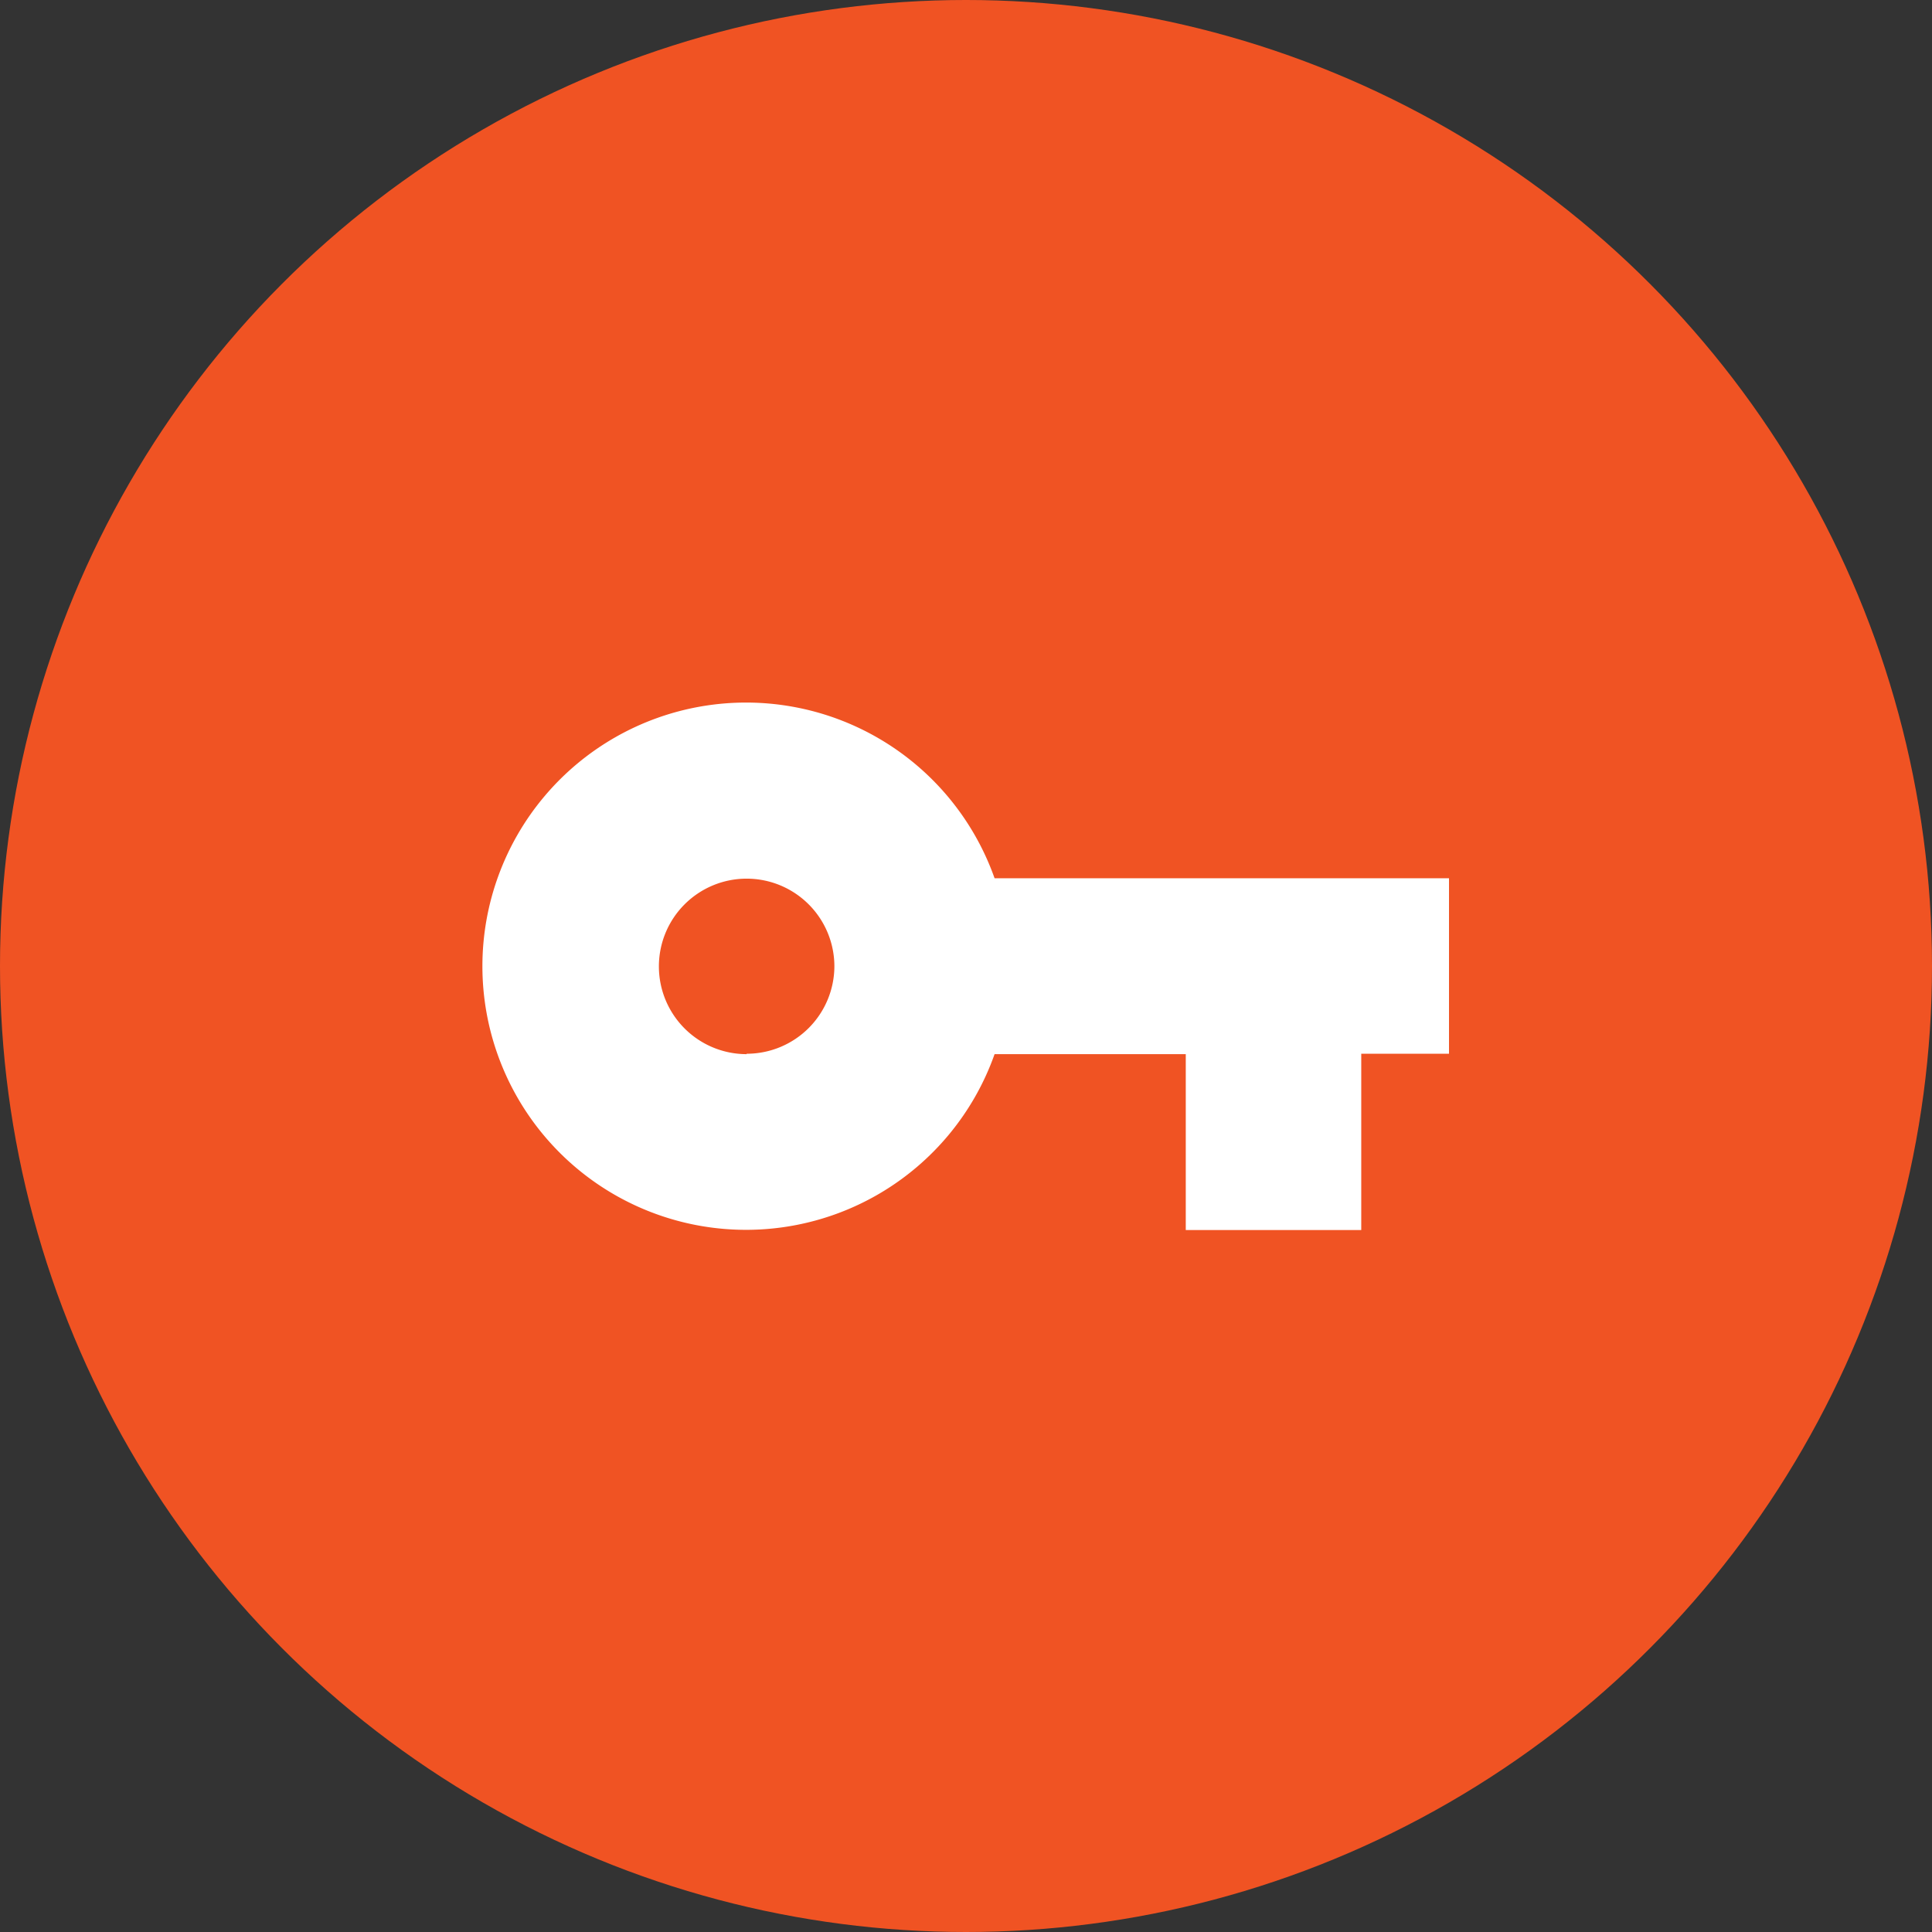 <svg id="Layer_1" data-name="Layer 1" xmlns="http://www.w3.org/2000/svg" viewBox="0 0 48 48"><rect x="0" y="0" width="48" height="48" fill="#333333" stroke="none"/><defs><style>.cls-1{fill:#f05323;}.cls-2{fill:#fff;}</style></defs><title>Key red</title><circle class="cls-1" cx="24" cy="24" r="24"/><path class="cls-2" d="M24.71,21.82a6.55,6.55,0,1,0,0,4.37h4.75v4.37h4.36V26.18H36V21.82H24.71Zm-6.16,4.37A2.18,2.18,0,1,1,20.73,24,2.18,2.18,0,0,1,18.55,26.18Z"/></svg>